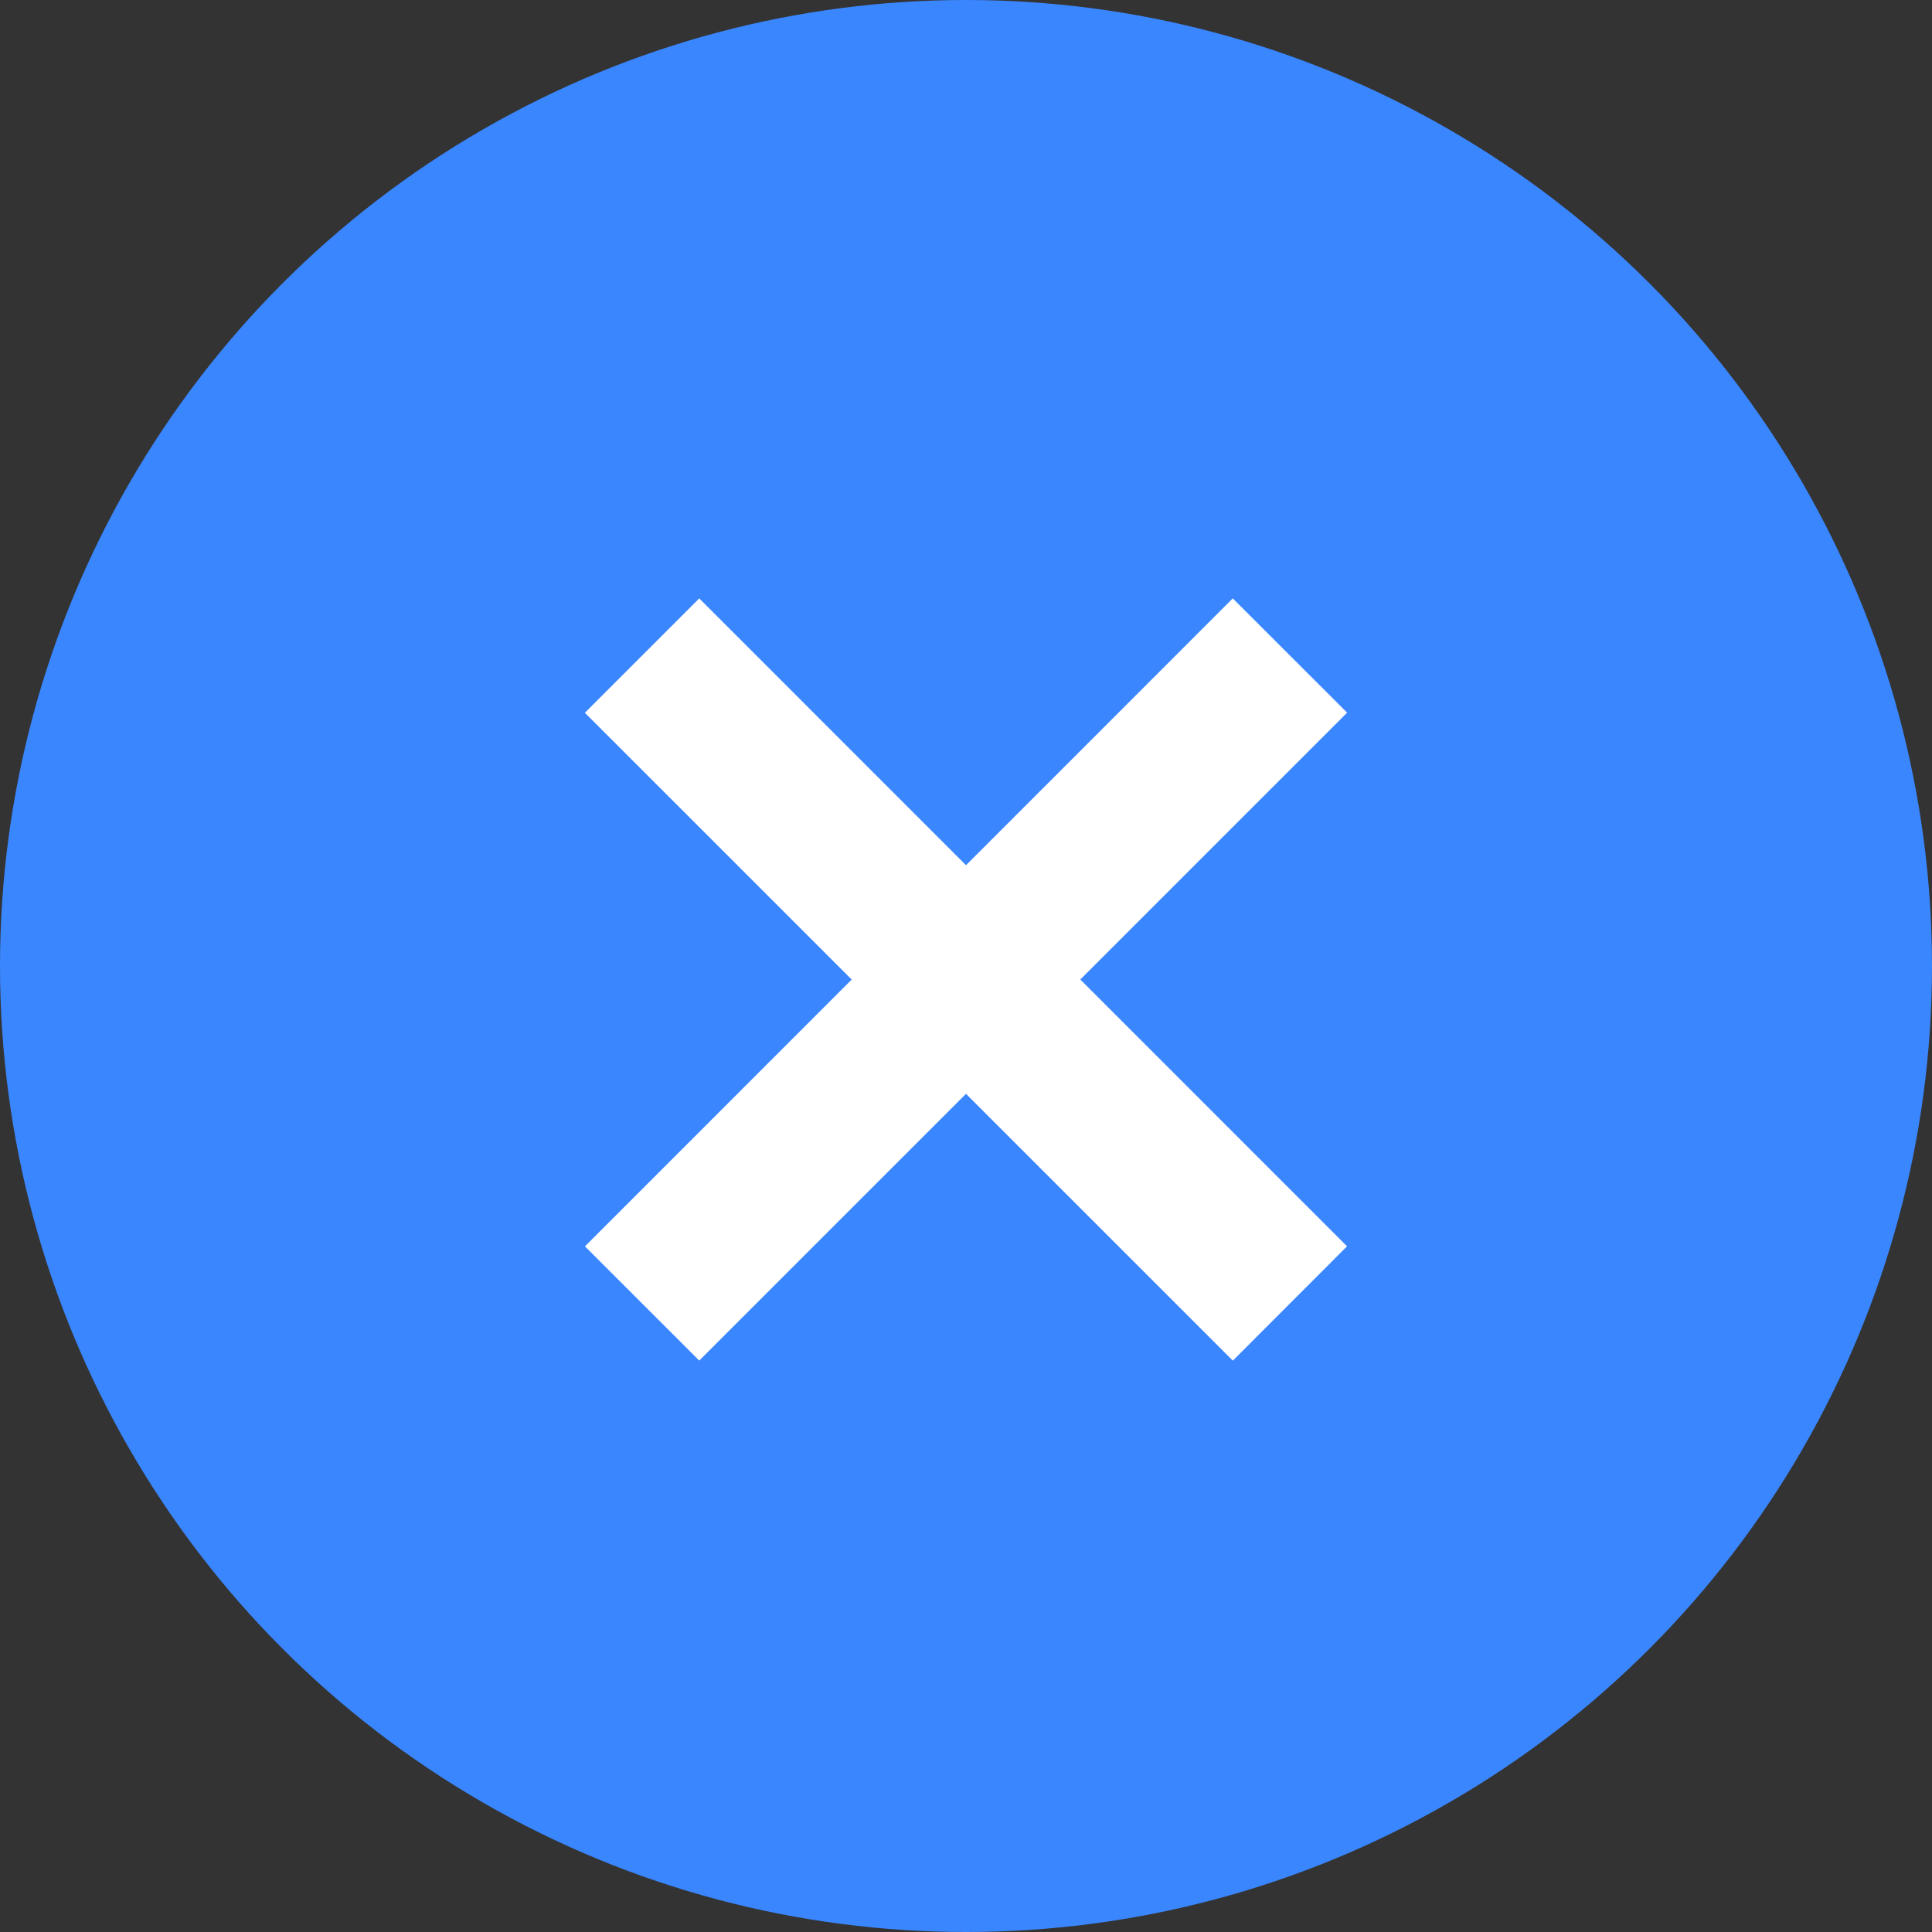 <svg xmlns="http://www.w3.org/2000/svg" width="26" height="26" viewBox="0 0 26 26">
    <rect x="0" y="0" width="26" height="26" fill="#333333" stroke="none"/>
    <g fill="none" fill-rule="evenodd">
        <circle cx="13" cy="13" r="13" fill="#3A86FF"/>
        <path fill="#FFF" d="M16.59 8.053l-8.718 8.72L9.41 18.31l8.719-8.719z"/>
        <path fill="#FFF" d="M9.41 8.053L7.871 9.592l8.72 8.719 1.537-1.539z"/>
    </g>
</svg>
